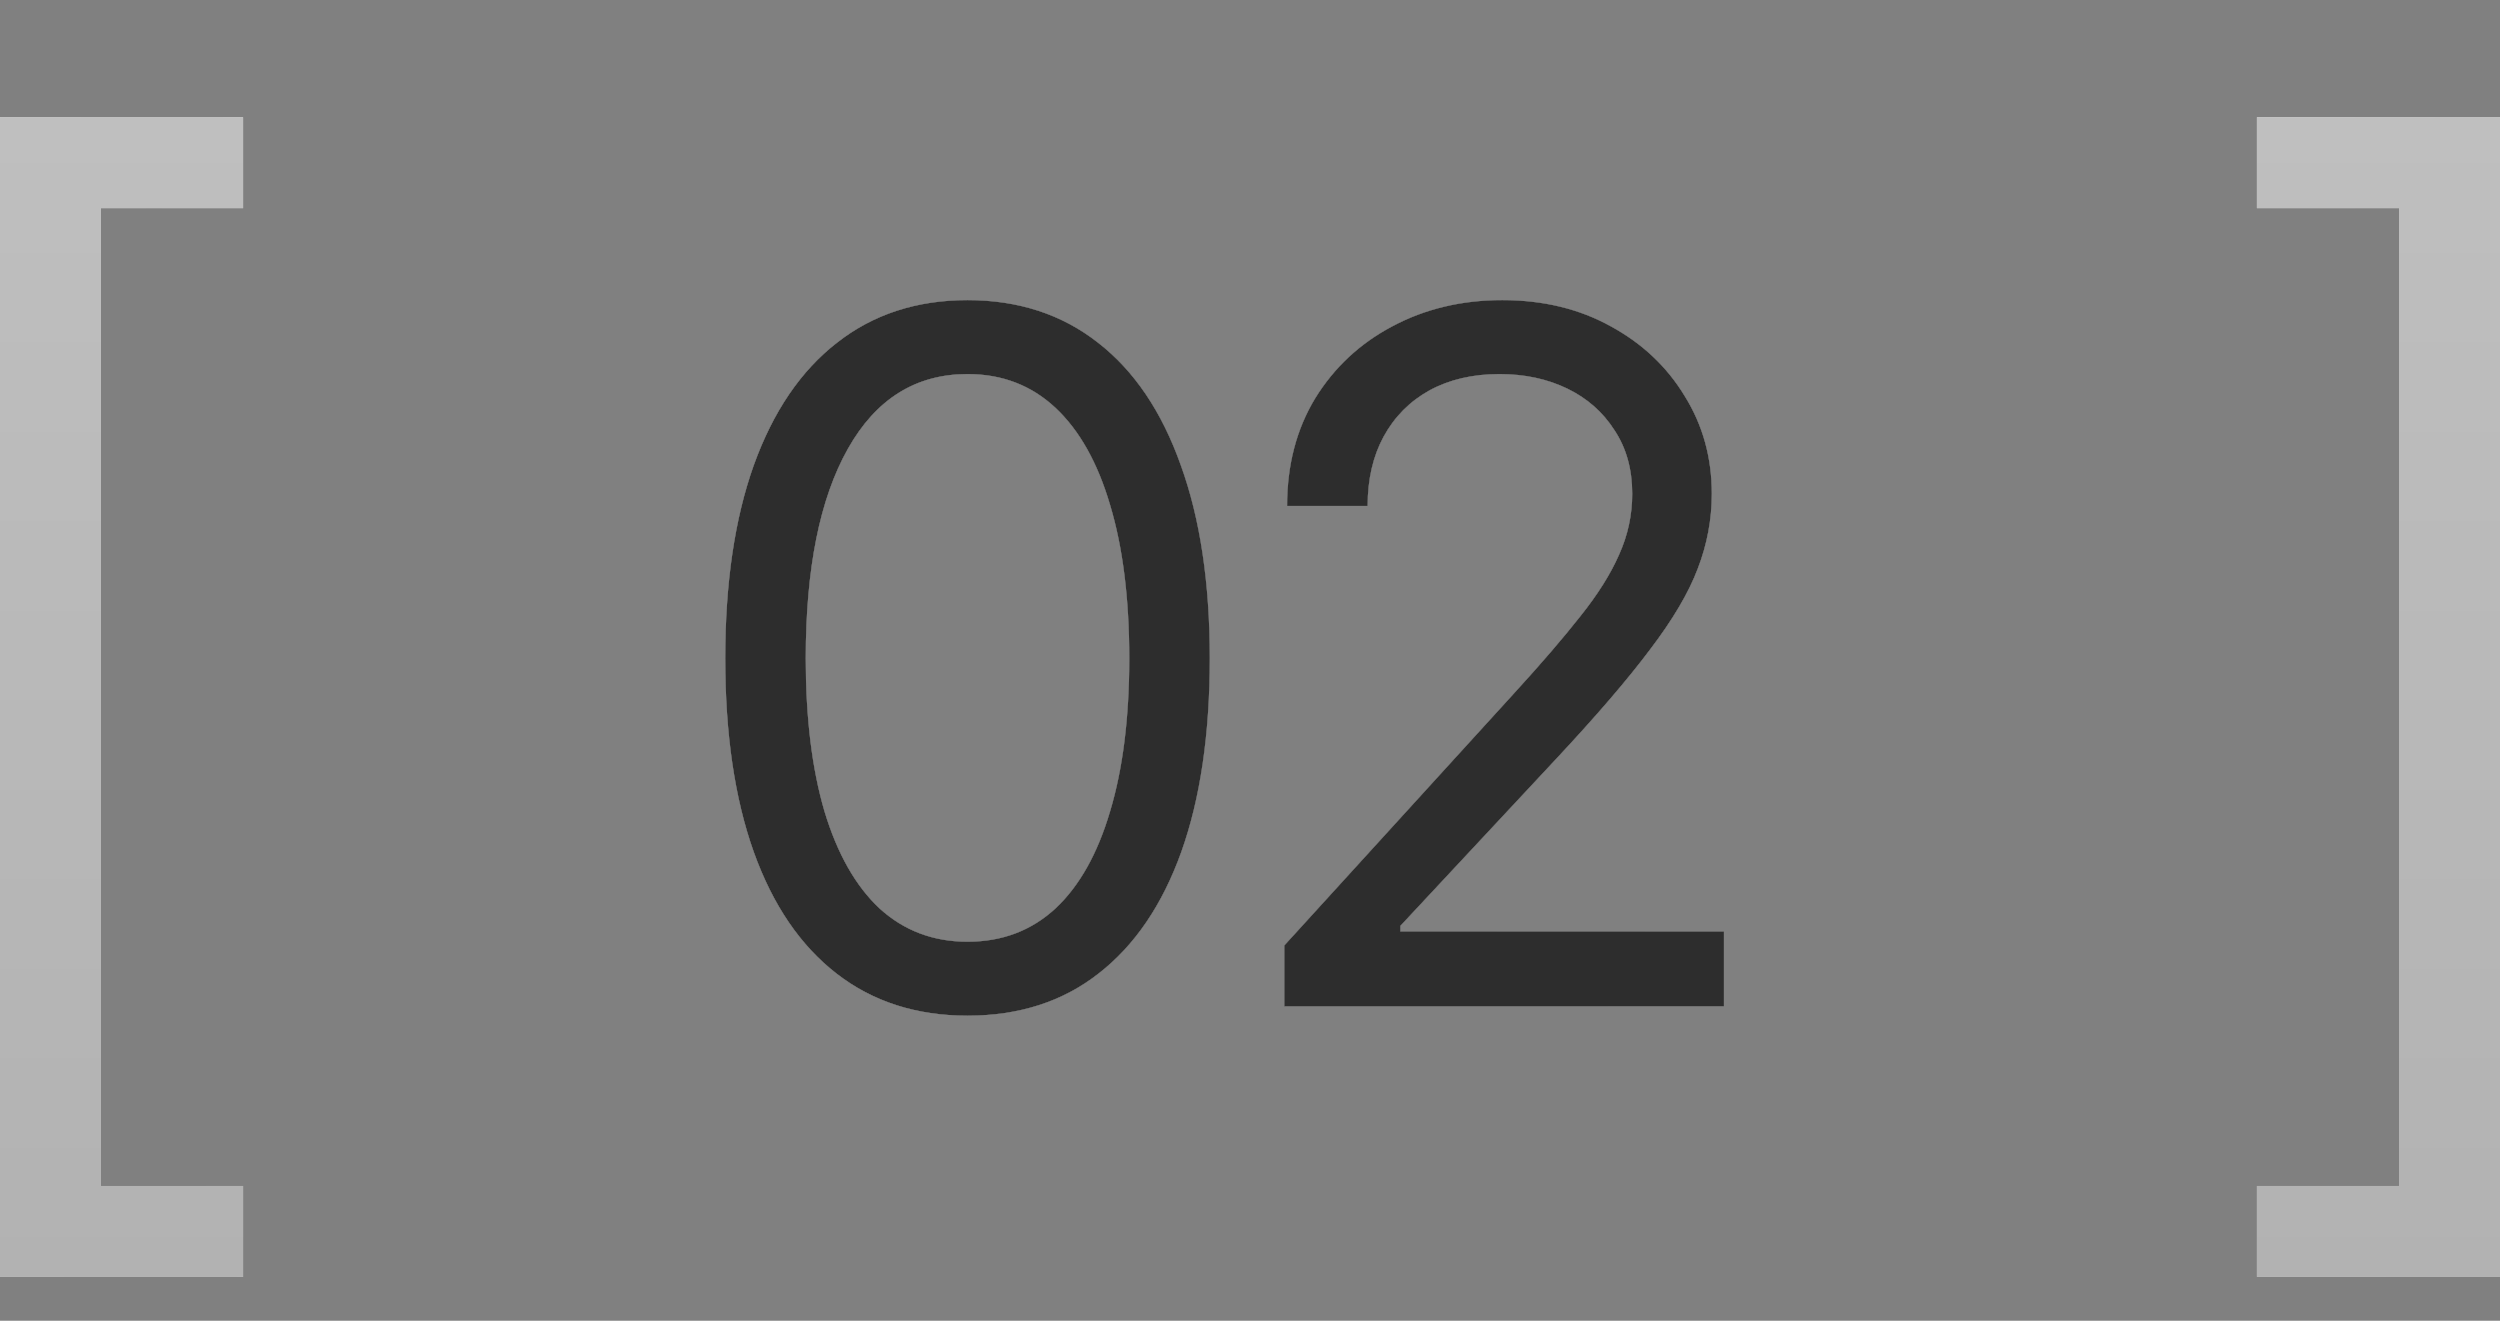 <?xml version="1.0" encoding="UTF-8"?> <svg xmlns="http://www.w3.org/2000/svg" width="159" height="84" viewBox="0 0 159 84" fill="none"><rect x="0" y="0" width="159" height="84" fill="#808080" stroke="none"/><path d="M61.534 64.595C58.282 64.595 55.506 63.703 53.206 61.918C50.906 60.134 49.151 57.556 47.942 54.185C46.732 50.795 46.128 46.69 46.128 41.872C46.128 37.074 46.732 32.98 47.942 29.589C49.171 26.179 50.936 23.581 53.236 21.797C55.536 19.992 58.302 19.09 61.534 19.09C64.766 19.09 67.532 19.992 69.832 21.797C72.132 23.581 73.886 26.179 75.096 29.589C76.325 32.98 76.94 37.074 76.94 41.872C76.94 46.69 76.335 50.795 75.126 54.185C73.916 57.556 72.161 60.134 69.861 61.918C67.581 63.703 64.805 64.595 61.534 64.595ZM61.534 59.896C63.735 59.896 65.598 59.192 67.125 57.784C68.652 56.356 69.812 54.294 70.605 51.598C71.418 48.901 71.824 45.659 71.824 41.872C71.824 38.065 71.418 34.813 70.605 32.117C69.812 29.42 68.652 27.358 67.125 25.931C65.598 24.503 63.735 23.789 61.534 23.789C58.242 23.789 55.704 25.375 53.92 28.548C52.135 31.72 51.243 36.162 51.243 41.872C51.243 45.659 51.64 48.901 52.433 51.598C53.246 54.294 54.416 56.356 55.942 57.784C57.489 59.192 59.353 59.896 61.534 59.896ZM81.684 64V60.134L96.317 44.073C98.022 42.209 99.42 40.583 100.511 39.196C101.621 37.807 102.444 36.499 102.979 35.27C103.534 34.04 103.812 32.752 103.812 31.403C103.812 29.837 103.435 28.488 102.682 27.358C101.948 26.208 100.947 25.326 99.678 24.711C98.409 24.097 96.972 23.789 95.365 23.789C93.66 23.789 92.173 24.136 90.904 24.83C89.655 25.524 88.683 26.506 87.99 27.775C87.315 29.024 86.978 30.491 86.978 32.176H81.863C81.863 29.579 82.458 27.299 83.647 25.336C84.857 23.373 86.493 21.846 88.555 20.756C90.636 19.645 92.966 19.09 95.544 19.09C98.141 19.09 100.441 19.645 102.444 20.756C104.447 21.846 106.013 23.323 107.143 25.187C108.293 27.031 108.868 29.103 108.868 31.403C108.868 33.029 108.571 34.615 107.976 36.162C107.401 37.689 106.39 39.404 104.942 41.307C103.515 43.211 101.532 45.52 98.994 48.237L89.06 58.884V59.241H109.641V64H81.684Z" fill="black"></path><path d="M61.534 64.595C58.282 64.595 55.506 63.703 53.206 61.918C50.906 60.134 49.151 57.556 47.942 54.185C46.732 50.795 46.128 46.69 46.128 41.872C46.128 37.074 46.732 32.98 47.942 29.589C49.171 26.179 50.936 23.581 53.236 21.797C55.536 19.992 58.302 19.09 61.534 19.09C64.766 19.09 67.532 19.992 69.832 21.797C72.132 23.581 73.886 26.179 75.096 29.589C76.325 32.98 76.94 37.074 76.94 41.872C76.94 46.69 76.335 50.795 75.126 54.185C73.916 57.556 72.161 60.134 69.861 61.918C67.581 63.703 64.805 64.595 61.534 64.595ZM61.534 59.896C63.735 59.896 65.598 59.192 67.125 57.784C68.652 56.356 69.812 54.294 70.605 51.598C71.418 48.901 71.824 45.659 71.824 41.872C71.824 38.065 71.418 34.813 70.605 32.117C69.812 29.42 68.652 27.358 67.125 25.931C65.598 24.503 63.735 23.789 61.534 23.789C58.242 23.789 55.704 25.375 53.92 28.548C52.135 31.72 51.243 36.162 51.243 41.872C51.243 45.659 51.64 48.901 52.433 51.598C53.246 54.294 54.416 56.356 55.942 57.784C57.489 59.192 59.353 59.896 61.534 59.896ZM81.684 64V60.134L96.317 44.073C98.022 42.209 99.42 40.583 100.511 39.196C101.621 37.807 102.444 36.499 102.979 35.27C103.534 34.04 103.812 32.752 103.812 31.403C103.812 29.837 103.435 28.488 102.682 27.358C101.948 26.208 100.947 25.326 99.678 24.711C98.409 24.097 96.972 23.789 95.365 23.789C93.66 23.789 92.173 24.136 90.904 24.83C89.655 25.524 88.683 26.506 87.99 27.775C87.315 29.024 86.978 30.491 86.978 32.176H81.863C81.863 29.579 82.458 27.299 83.647 25.336C84.857 23.373 86.493 21.846 88.555 20.756C90.636 19.645 92.966 19.09 95.544 19.09C98.141 19.09 100.441 19.645 102.444 20.756C104.447 21.846 106.013 23.323 107.143 25.187C108.293 27.031 108.868 29.103 108.868 31.403C108.868 33.029 108.571 34.615 107.976 36.162C107.401 37.689 106.39 39.404 104.942 41.307C103.515 43.211 101.532 45.52 98.994 48.237L89.06 58.884V59.241H109.641V64H81.684Z" fill="url(#paint0_linear_1_99)"></path><path d="M61.534 64.595C58.282 64.595 55.506 63.703 53.206 61.918C50.906 60.134 49.151 57.556 47.942 54.185C46.732 50.795 46.128 46.69 46.128 41.872C46.128 37.074 46.732 32.98 47.942 29.589C49.171 26.179 50.936 23.581 53.236 21.797C55.536 19.992 58.302 19.09 61.534 19.09C64.766 19.09 67.532 19.992 69.832 21.797C72.132 23.581 73.886 26.179 75.096 29.589C76.325 32.98 76.94 37.074 76.94 41.872C76.94 46.69 76.335 50.795 75.126 54.185C73.916 57.556 72.161 60.134 69.861 61.918C67.581 63.703 64.805 64.595 61.534 64.595ZM61.534 59.896C63.735 59.896 65.598 59.192 67.125 57.784C68.652 56.356 69.812 54.294 70.605 51.598C71.418 48.901 71.824 45.659 71.824 41.872C71.824 38.065 71.418 34.813 70.605 32.117C69.812 29.42 68.652 27.358 67.125 25.931C65.598 24.503 63.735 23.789 61.534 23.789C58.242 23.789 55.704 25.375 53.92 28.548C52.135 31.72 51.243 36.162 51.243 41.872C51.243 45.659 51.64 48.901 52.433 51.598C53.246 54.294 54.416 56.356 55.942 57.784C57.489 59.192 59.353 59.896 61.534 59.896ZM81.684 64V60.134L96.317 44.073C98.022 42.209 99.42 40.583 100.511 39.196C101.621 37.807 102.444 36.499 102.979 35.27C103.534 34.04 103.812 32.752 103.812 31.403C103.812 29.837 103.435 28.488 102.682 27.358C101.948 26.208 100.947 25.326 99.678 24.711C98.409 24.097 96.972 23.789 95.365 23.789C93.66 23.789 92.173 24.136 90.904 24.83C89.655 25.524 88.683 26.506 87.99 27.775C87.315 29.024 86.978 30.491 86.978 32.176H81.863C81.863 29.579 82.458 27.299 83.647 25.336C84.857 23.373 86.493 21.846 88.555 20.756C90.636 19.645 92.966 19.09 95.544 19.09C98.141 19.09 100.441 19.645 102.444 20.756C104.447 21.846 106.013 23.323 107.143 25.187C108.293 27.031 108.868 29.103 108.868 31.403C108.868 33.029 108.571 34.615 107.976 36.162C107.401 37.689 106.39 39.404 104.942 41.307C103.515 43.211 101.532 45.52 98.994 48.237L89.06 58.884V59.241H109.641V64H81.684Z" fill="#2D2D2D"></path><path d="M0 81.215V7.456H15.466V13.246H6.424V75.426H15.466V81.215H0Z" fill="black"></path><path d="M0 81.215V7.456H15.466V13.246H6.424V75.426H15.466V81.215H0Z" fill="url(#paint1_linear_1_99)"></path><path d="M0 81.215V7.456H15.466V13.246H6.424V75.426H15.466V81.215H0Z" fill="url(#paint2_linear_1_99)"></path><path d="M143.535 81.215V75.425H152.576V13.245H143.535V7.455H159.001V81.215H143.535Z" fill="black"></path><path d="M143.535 81.215V75.425H152.576V13.245H143.535V7.455H159.001V81.215H143.535Z" fill="url(#paint3_linear_1_99)"></path><path d="M143.535 81.215V75.425H152.576V13.245H143.535V7.455H159.001V81.215H143.535Z" fill="url(#paint4_linear_1_99)"></path><defs><linearGradient id="paint0_linear_1_99" x1="52.531" y1="0" x2="115.384" y2="0.19" gradientUnits="userSpaceOnUse"><stop stop-color="white"></stop><stop offset="0.514" stop-color="#F2F2F2"></stop><stop offset="1" stop-color="white"></stop></linearGradient><linearGradient id="paint1_linear_1_99" x1="-3.511" y1="-15.226" x2="22.414" y2="-15.203" gradientUnits="userSpaceOnUse"><stop stop-color="white"></stop><stop offset="0.514" stop-color="#F2F2F2"></stop><stop offset="1" stop-color="white"></stop></linearGradient><linearGradient id="paint2_linear_1_99" x1="7.17" y1="-15.226" x2="7.17" y2="98.612" gradientUnits="userSpaceOnUse"><stop stop-color="#C3C3C3"></stop><stop offset="1" stop-color="#AFAFAF"></stop></linearGradient><linearGradient id="paint3_linear_1_99" x1="144.152" y1="-15.227" x2="170.076" y2="-15.204" gradientUnits="userSpaceOnUse"><stop stop-color="white"></stop><stop offset="0.514" stop-color="#F2F2F2"></stop><stop offset="1" stop-color="white"></stop></linearGradient><linearGradient id="paint4_linear_1_99" x1="154.833" y1="-15.227" x2="154.833" y2="98.611" gradientUnits="userSpaceOnUse"><stop stop-color="#C3C3C3"></stop><stop offset="1" stop-color="#AFAFAF"></stop></linearGradient></defs></svg> 